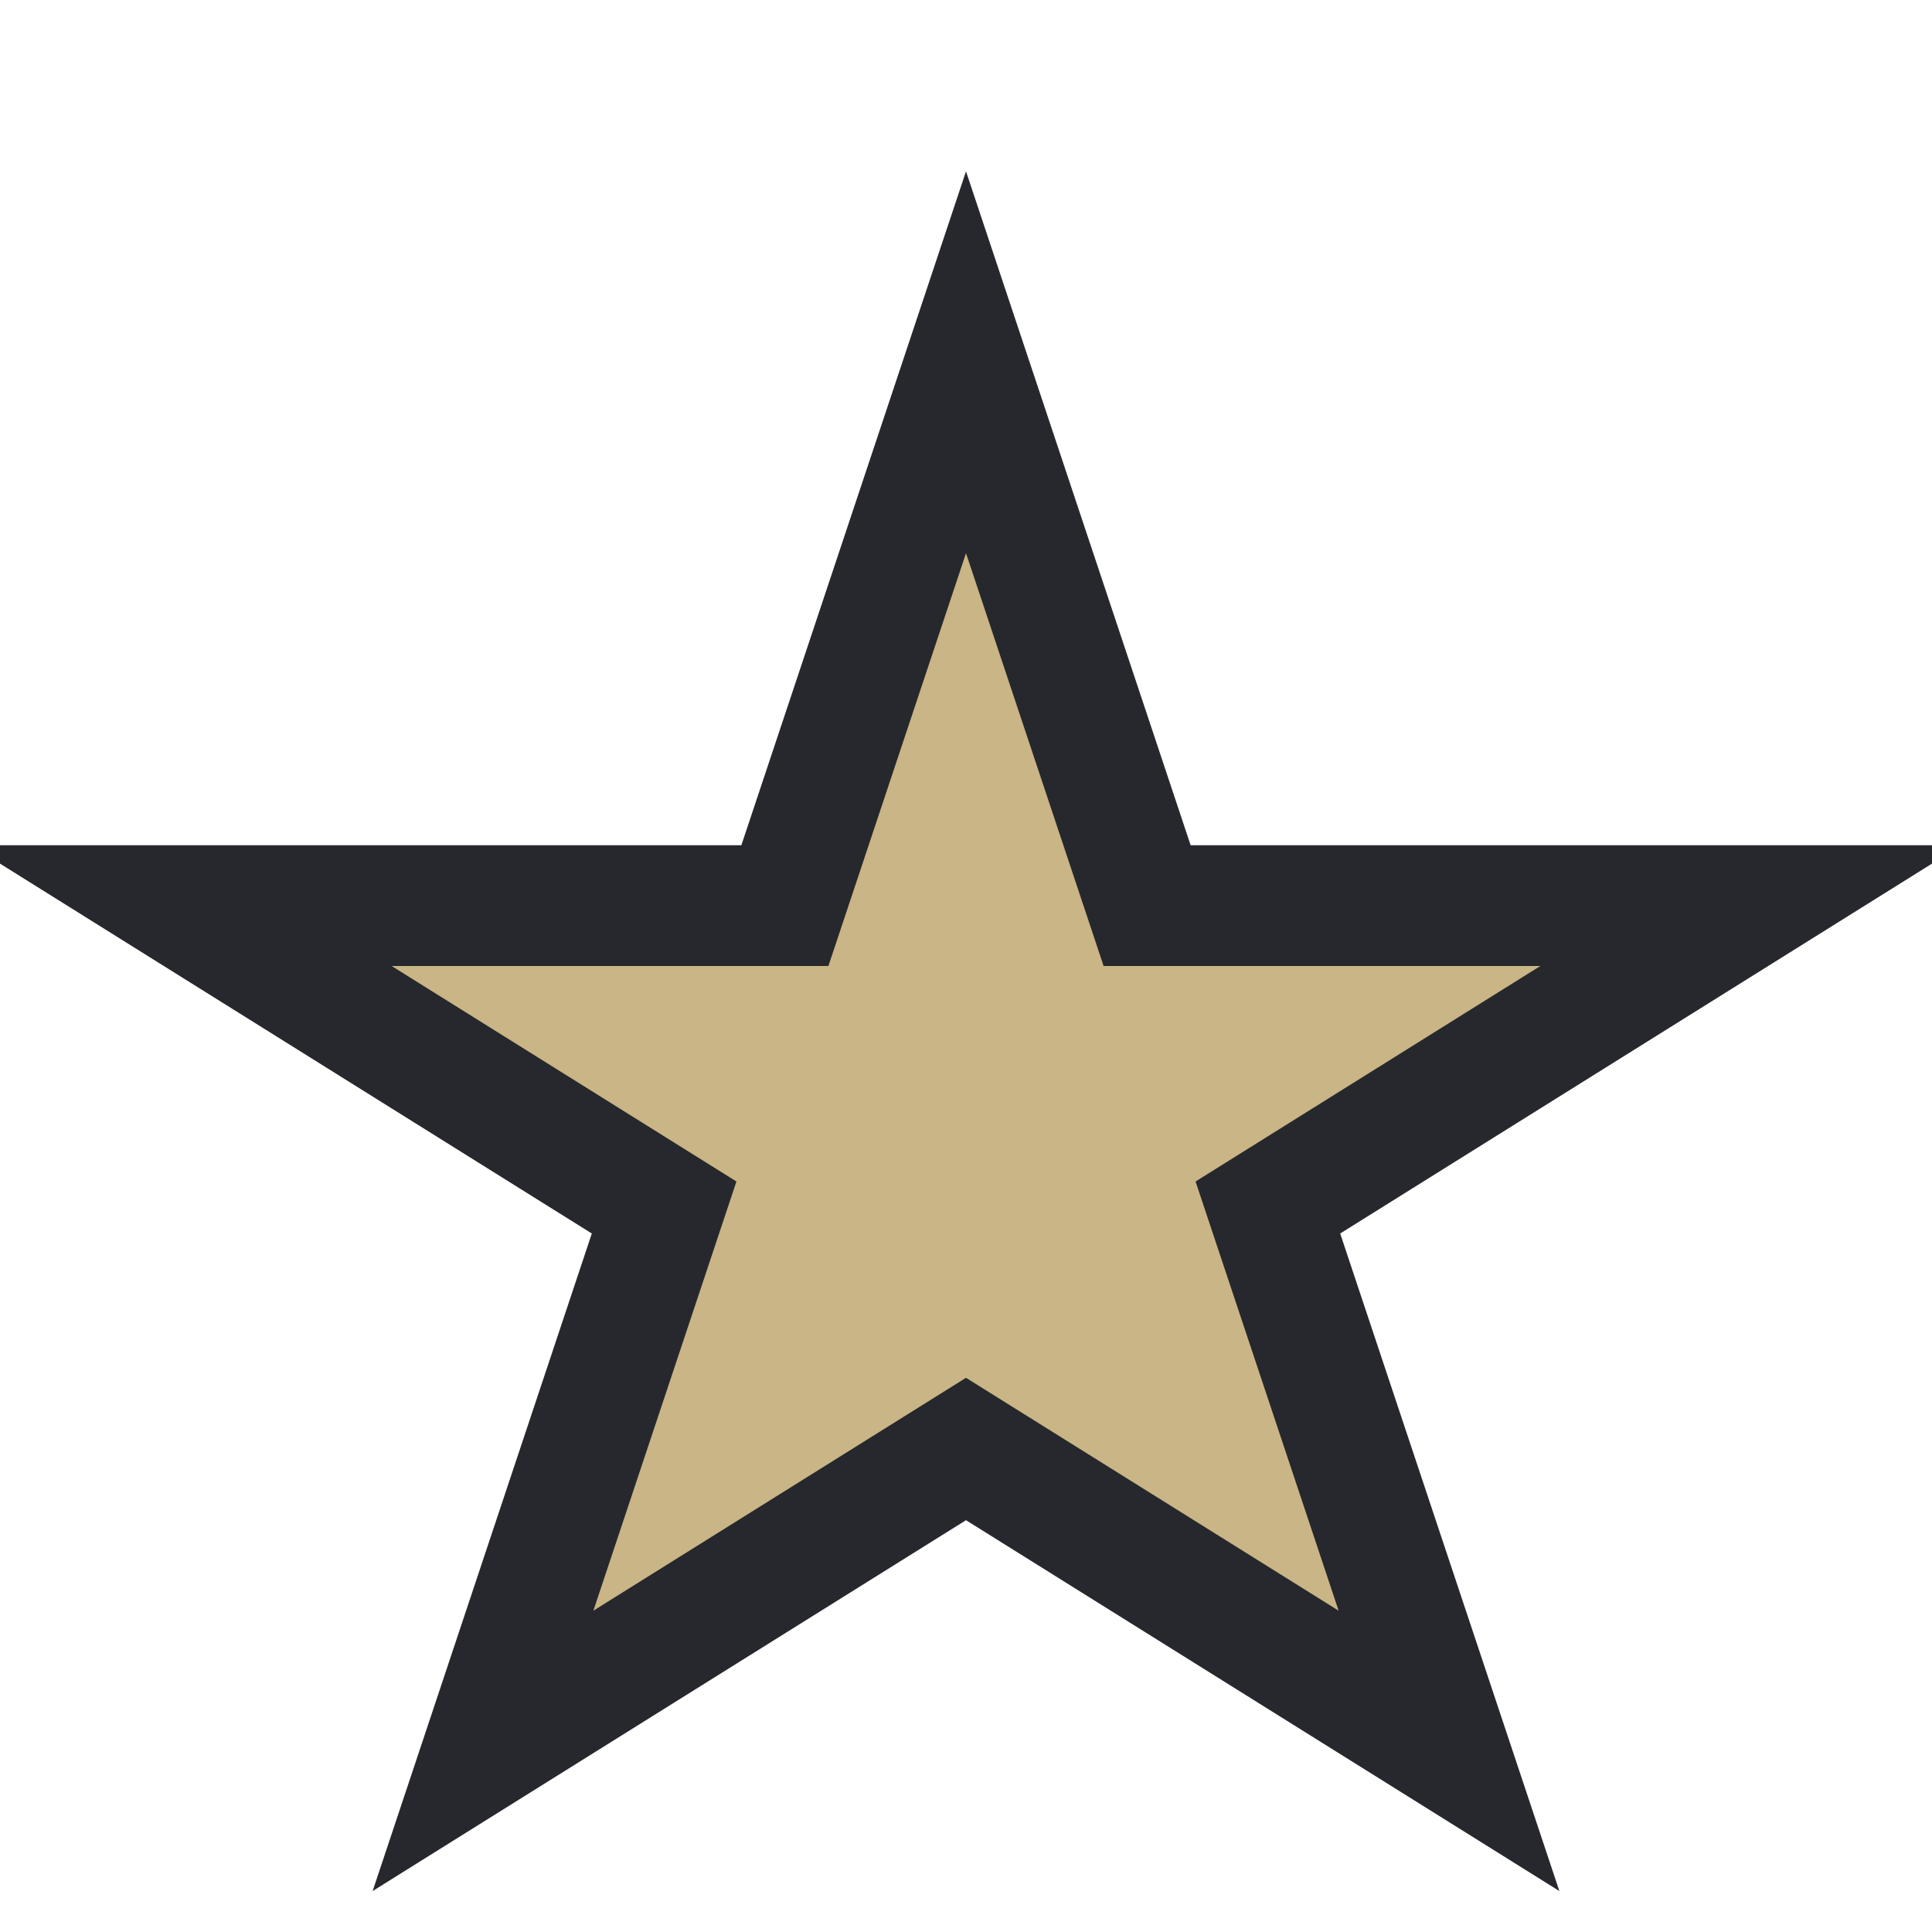 <?xml version="1.0" encoding="UTF-8"?>
<svg xmlns="http://www.w3.org/2000/svg" width="32" height="32" viewBox="0 0 32 32"><polygon points="16,6 19,15 29,15 21,20 24,29 16,24 8,29 11,20 3,15 13,15" fill="#C9B585" stroke="#27282D" stroke-width="2"/></svg>